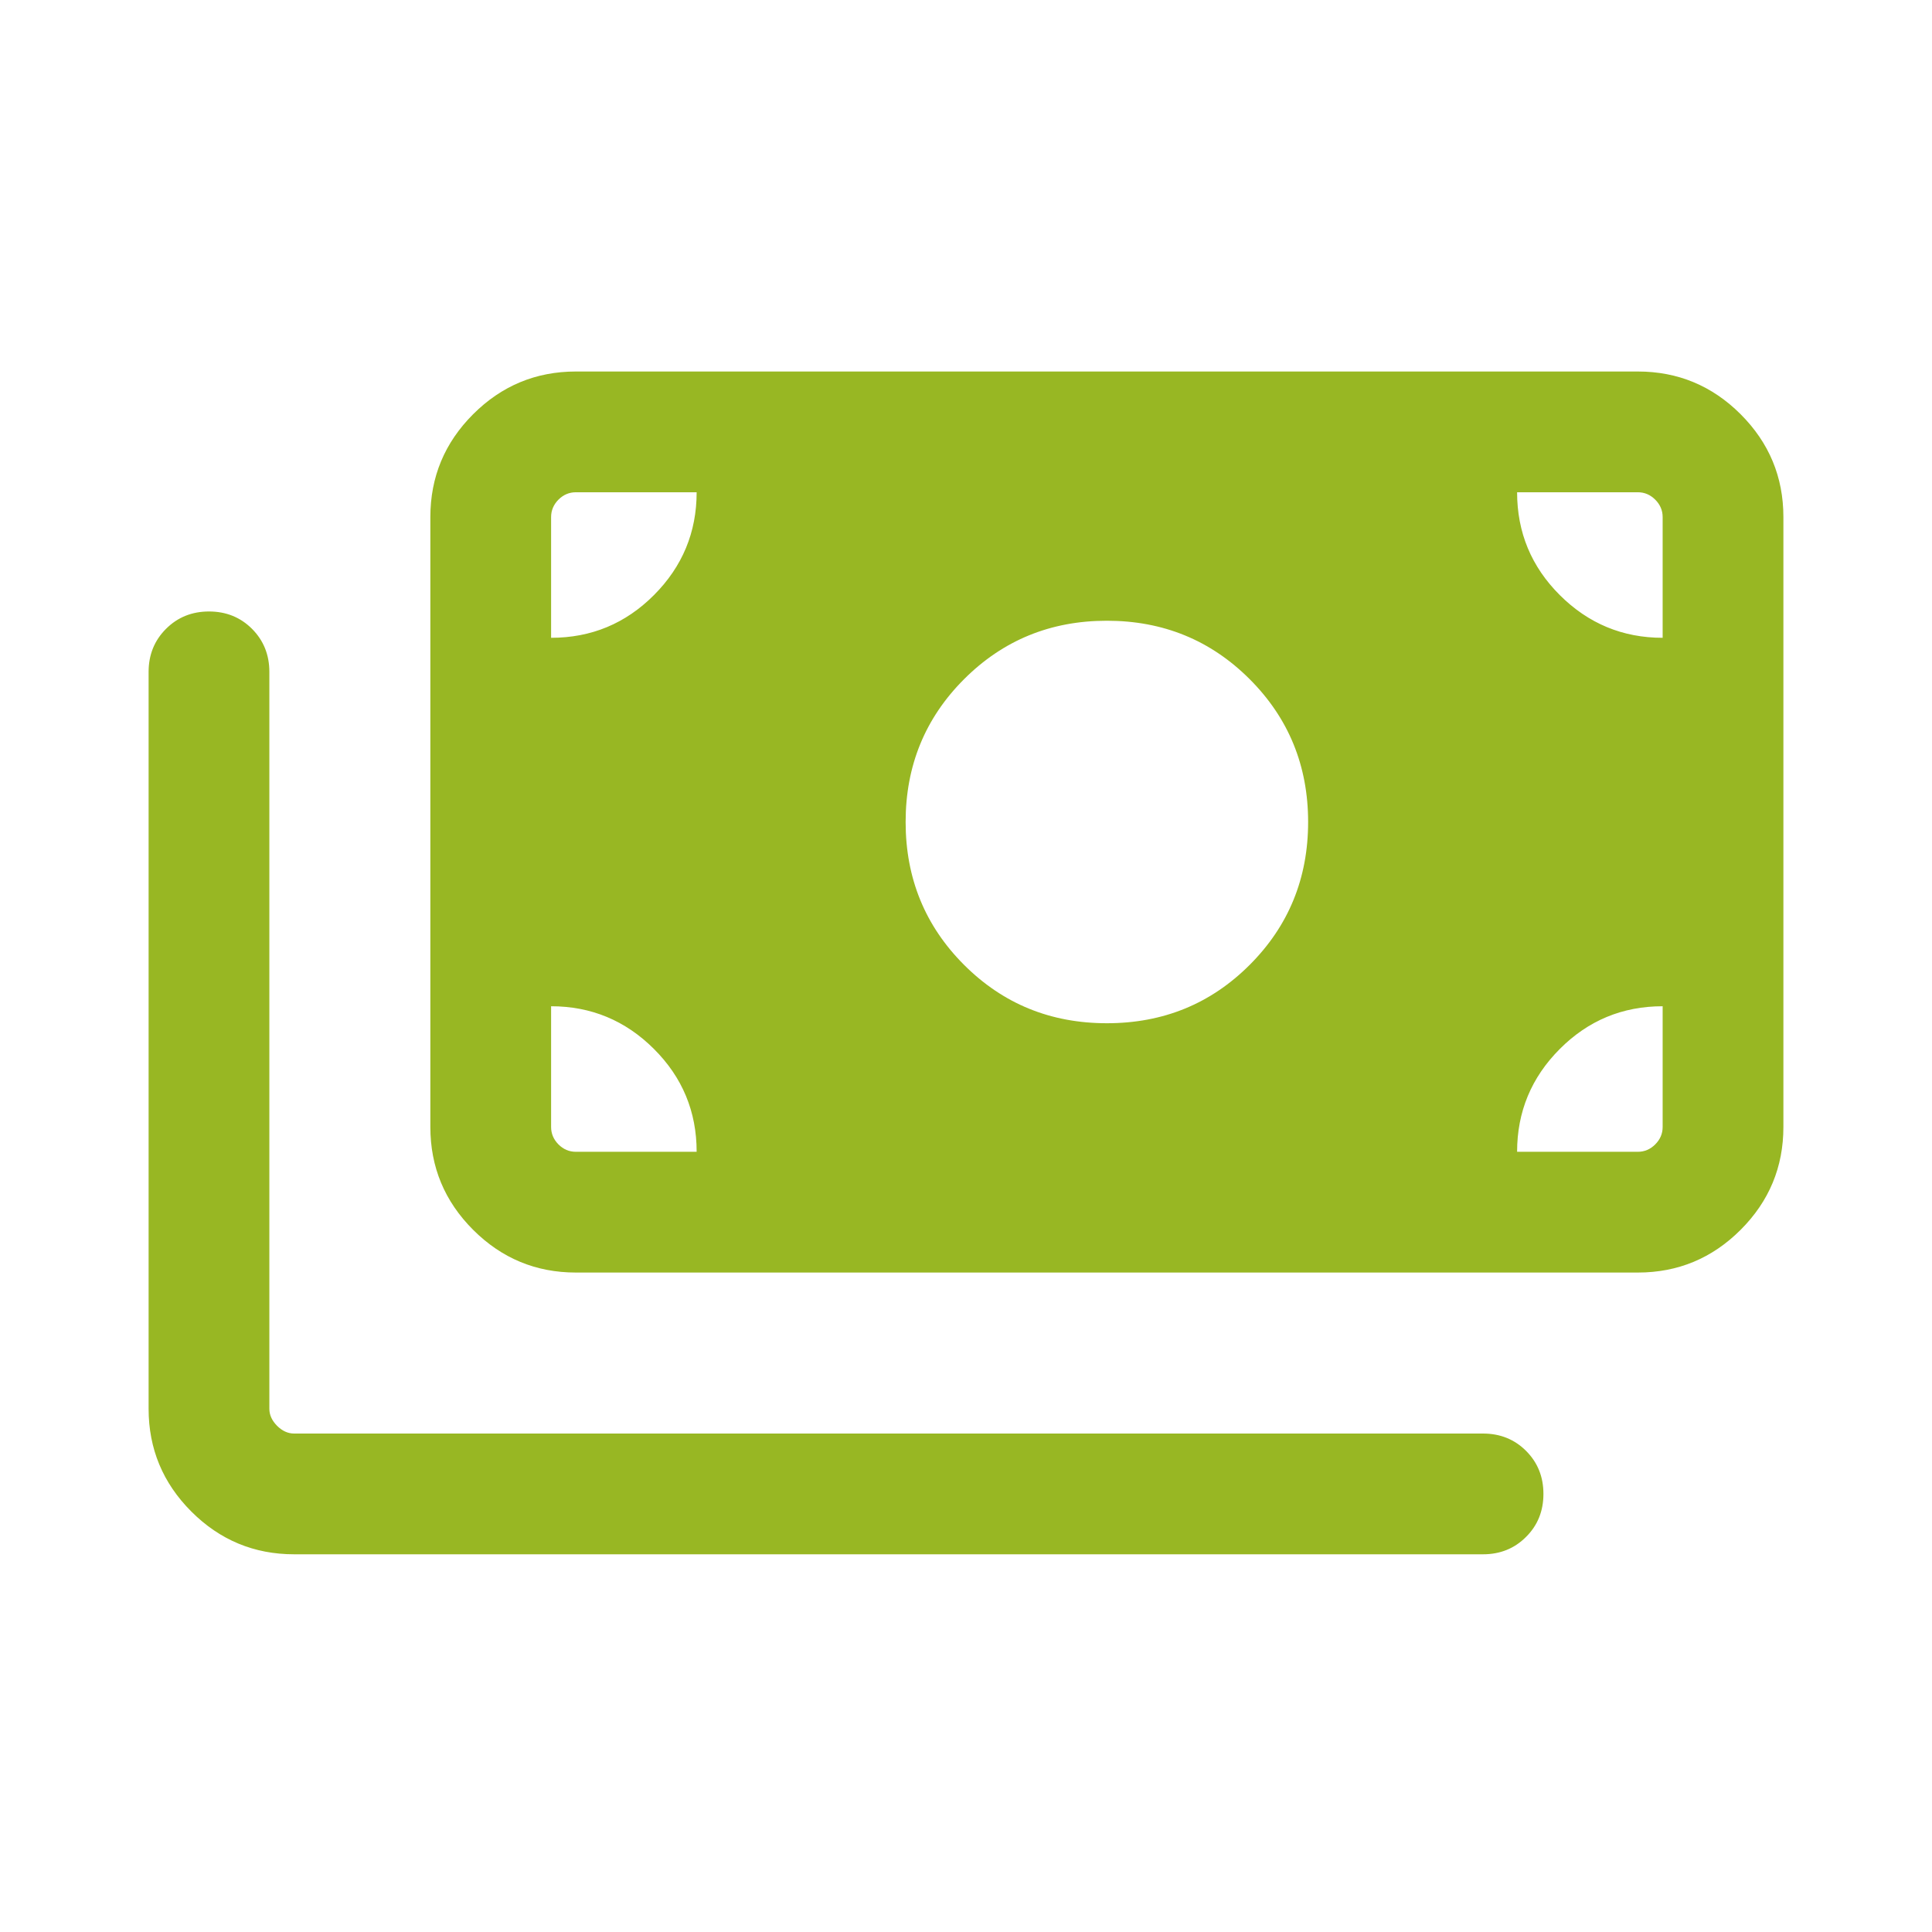 <svg width="24" height="24" viewBox="0 0 24 24" fill="none" xmlns="http://www.w3.org/2000/svg">
<path d="M3.654 19.308C3.157 19.308 2.731 19.131 2.377 18.777C2.023 18.423 1.846 17.997 1.846 17.5V8.346C1.846 8.134 1.918 7.956 2.062 7.812C2.206 7.668 2.384 7.596 2.596 7.596C2.809 7.596 2.987 7.668 3.131 7.812C3.274 7.956 3.346 8.134 3.346 8.346V17.5C3.346 17.577 3.378 17.647 3.442 17.712C3.506 17.776 3.577 17.808 3.654 17.808H18.423C18.635 17.808 18.814 17.88 18.957 18.023C19.101 18.167 19.173 18.345 19.173 18.558C19.173 18.771 19.101 18.949 18.957 19.092C18.814 19.236 18.635 19.308 18.423 19.308H3.654ZM7.154 15.808C6.657 15.808 6.231 15.631 5.877 15.277C5.523 14.923 5.346 14.497 5.346 14V6.423C5.346 5.926 5.523 5.5 5.877 5.146C6.231 4.792 6.657 4.615 7.154 4.615H20.346C20.843 4.615 21.269 4.792 21.623 5.146C21.977 5.5 22.154 5.926 22.154 6.423V14C22.154 14.497 21.977 14.923 21.623 15.277C21.269 15.631 20.843 15.808 20.346 15.808H7.154ZM8.654 14.308C8.654 13.809 8.477 13.383 8.123 13.03C7.769 12.677 7.343 12.5 6.846 12.5V14C6.846 14.083 6.877 14.155 6.937 14.216C6.998 14.277 7.07 14.308 7.154 14.308H8.654ZM18.846 14.308H20.346C20.429 14.308 20.501 14.277 20.562 14.216C20.623 14.155 20.654 14.083 20.654 14V12.5C20.155 12.5 19.729 12.677 19.376 13.031C19.023 13.385 18.846 13.811 18.846 14.308ZM13.75 12.711C14.449 12.711 15.04 12.47 15.524 11.986C16.008 11.502 16.25 10.91 16.25 10.211C16.25 9.513 16.008 8.921 15.524 8.437C15.04 7.953 14.449 7.711 13.75 7.711C13.051 7.711 12.46 7.953 11.976 8.437C11.492 8.921 11.25 9.513 11.25 10.211C11.25 10.91 11.492 11.502 11.976 11.986C12.46 12.47 13.051 12.711 13.75 12.711ZM6.846 7.923C7.345 7.923 7.771 7.746 8.124 7.392C8.477 7.038 8.654 6.612 8.654 6.115H7.154C7.07 6.115 6.998 6.146 6.937 6.207C6.877 6.268 6.846 6.34 6.846 6.423V7.923ZM20.654 7.923V6.423C20.654 6.34 20.623 6.268 20.562 6.207C20.501 6.146 20.429 6.115 20.346 6.115H18.846C18.846 6.614 19.023 7.04 19.377 7.393C19.731 7.746 20.157 7.923 20.654 7.923Z" fill="#98B723"/>
</svg>
